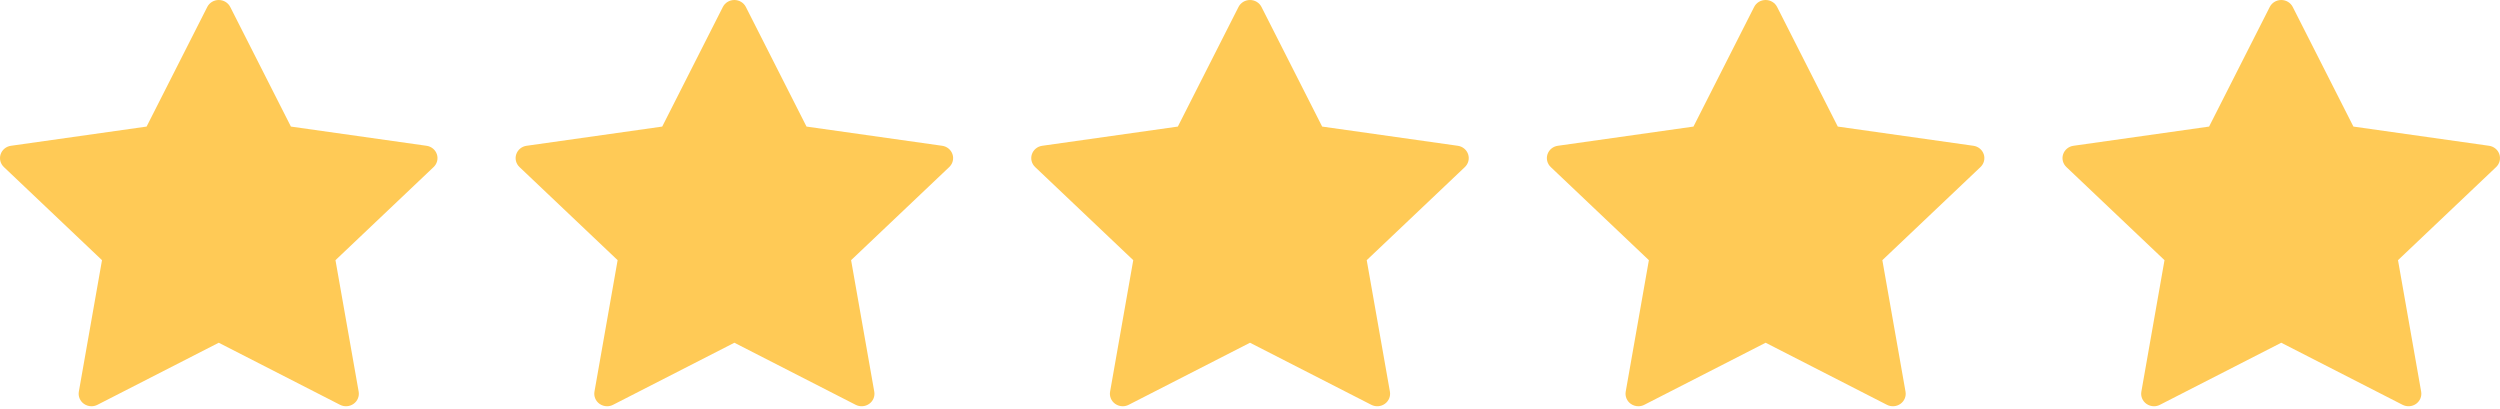 <svg width="116" height="19" viewBox="0 0 116 19" fill="none" xmlns="http://www.w3.org/2000/svg">
<path d="M20.271 7.158C20.201 6.948 20.015 6.795 19.791 6.764L13.498 5.873L10.683 0.323C10.583 0.125 10.376 -0 10.15 -0C9.924 -0 9.717 0.125 9.617 0.323L6.802 5.873L0.509 6.764C0.285 6.795 0.099 6.948 0.029 7.158C-0.041 7.367 0.018 7.597 0.18 7.751L4.733 12.072L3.658 18.173C3.62 18.39 3.712 18.61 3.895 18.739C3.999 18.812 4.121 18.85 4.245 18.85C4.339 18.85 4.434 18.828 4.521 18.783L10.15 15.903L15.778 18.783C15.979 18.886 16.222 18.869 16.405 18.739C16.588 18.61 16.68 18.39 16.642 18.173L15.566 12.072L20.12 7.751C20.282 7.597 20.341 7.367 20.271 7.158Z" fill="#FFCA56"/>
<path d="M44.196 7.158C44.126 6.948 43.94 6.795 43.716 6.764L37.422 5.873L34.608 0.323C34.508 0.125 34.301 -0 34.075 -0C33.848 -0 33.642 0.125 33.541 0.323L30.727 5.873L24.434 6.764C24.21 6.795 24.024 6.948 23.954 7.158C23.884 7.367 23.942 7.597 24.104 7.751L28.658 12.072L27.583 18.173C27.545 18.39 27.637 18.61 27.82 18.739C27.923 18.812 28.046 18.85 28.169 18.85C28.264 18.85 28.359 18.828 28.446 18.783L34.075 15.903L39.703 18.783C39.904 18.886 40.147 18.869 40.33 18.739C40.513 18.61 40.605 18.39 40.566 18.173L39.491 12.072L44.045 7.751C44.207 7.597 44.266 7.367 44.196 7.158Z" fill="#FFCA56"/>
<path d="M68.121 7.158C68.051 6.948 67.865 6.795 67.641 6.764L61.348 5.873L58.533 0.323C58.433 0.125 58.227 -0 58 -0C57.774 -0 57.567 0.125 57.467 0.323L54.652 5.873L48.359 6.764C48.135 6.795 47.949 6.948 47.879 7.158C47.809 7.367 47.868 7.597 48.03 7.751L52.583 12.072L51.508 18.173C51.47 18.39 51.562 18.61 51.745 18.739C51.849 18.812 51.971 18.85 52.095 18.85C52.189 18.85 52.284 18.828 52.371 18.783L58 15.903L63.629 18.783C63.829 18.886 64.072 18.869 64.255 18.739C64.438 18.61 64.53 18.39 64.492 18.173L63.416 12.072L67.971 7.751C68.133 7.597 68.191 7.367 68.121 7.158Z" fill="#FFCA56"/>
<path d="M92.046 7.158C91.976 6.948 91.79 6.795 91.566 6.764L85.273 5.873L82.458 0.323C82.358 0.125 82.151 -0 81.925 -0C81.698 -0 81.492 0.125 81.392 0.323L78.577 5.873L72.284 6.764C72.06 6.795 71.874 6.948 71.804 7.158C71.734 7.367 71.792 7.597 71.954 7.751L76.508 12.072L75.433 18.173C75.395 18.39 75.487 18.61 75.67 18.739C75.773 18.812 75.896 18.85 76.019 18.85C76.114 18.85 76.209 18.828 76.296 18.783L81.925 15.903L87.553 18.783C87.754 18.886 87.997 18.869 88.18 18.739C88.363 18.61 88.455 18.39 88.416 18.173L87.341 12.072L91.895 7.751C92.057 7.597 92.116 7.367 92.046 7.158Z" fill="#FFCA56"/>
<path d="M115.971 7.158C115.901 6.948 115.715 6.795 115.491 6.764L109.198 5.873L106.383 0.323C106.283 0.125 106.077 -0 105.85 -0C105.624 -0 105.417 0.125 105.317 0.323L102.502 5.873L96.209 6.764C95.985 6.795 95.799 6.948 95.729 7.158C95.659 7.367 95.718 7.597 95.88 7.751L100.433 12.072L99.359 18.173C99.32 18.39 99.412 18.61 99.595 18.739C99.699 18.812 99.822 18.85 99.945 18.85C100.039 18.85 100.134 18.828 100.221 18.783L105.85 15.903L111.479 18.783C111.679 18.886 111.922 18.869 112.105 18.739C112.288 18.61 112.38 18.39 112.342 18.173L111.267 12.072L115.821 7.751C115.983 7.597 116.041 7.367 115.971 7.158Z" fill="#FFCA56"/>
</svg>
